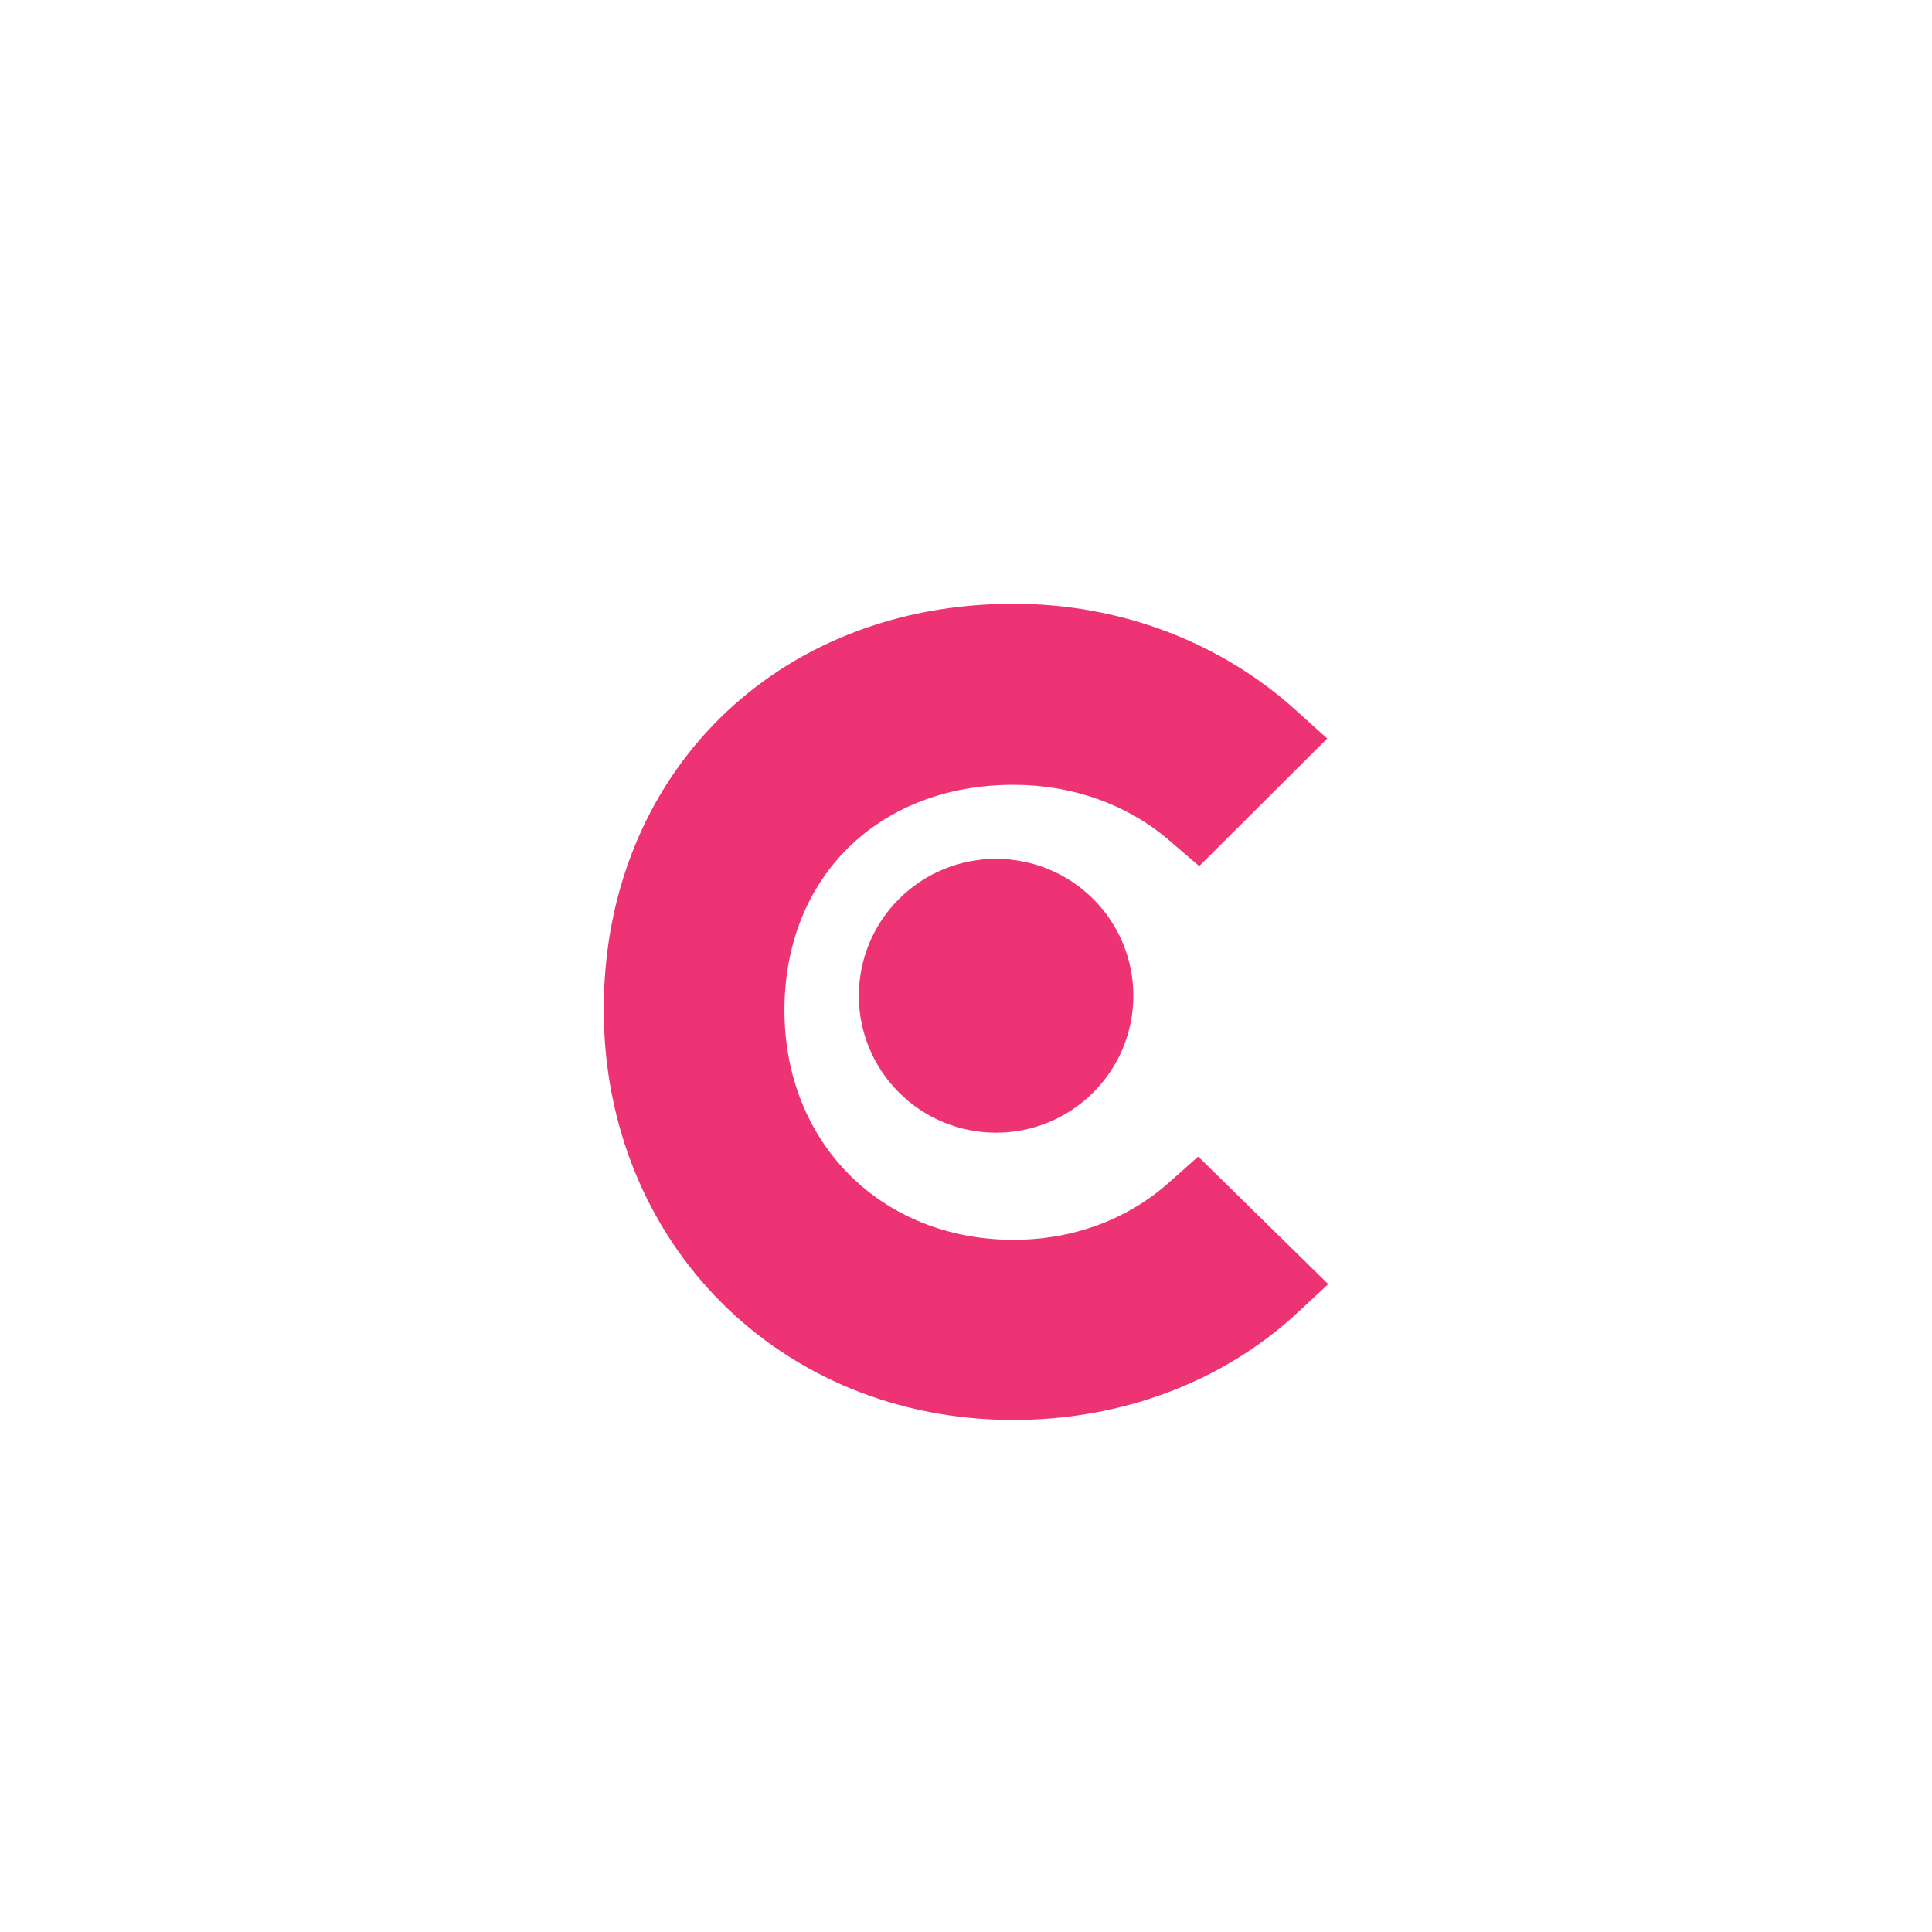 <svg width="32" height="32" viewBox="0 0 32 32" fill="none" xmlns="http://www.w3.org/2000/svg">
<path d="M19.368 19.581C18.683 20.195 17.779 20.535 16.787 20.535C14.6 20.535 12.993 18.933 12.993 16.733C12.993 14.534 14.549 12.999 16.787 12.999C17.762 12.999 18.683 13.323 19.386 13.937L19.863 14.346L21.983 12.232L21.453 11.754C20.205 10.63 18.548 10 16.786 10C12.855 10 10 12.829 10 16.717C10 20.588 12.923 23.519 16.786 23.519C18.581 23.519 20.255 22.888 21.487 21.746L22 21.269L19.846 19.156L19.368 19.581Z" fill="#ED3373"/>
<path d="M16.498 14.225C17.102 14.225 17.68 14.464 18.106 14.889C18.533 15.314 18.772 15.891 18.772 16.493C18.772 17.094 18.533 17.671 18.106 18.096C17.68 18.522 17.102 18.761 16.498 18.761C15.895 18.761 15.317 18.522 14.891 18.096C14.464 17.671 14.225 17.094 14.225 16.493C14.225 15.891 14.464 15.314 14.891 14.889C15.317 14.464 15.895 14.225 16.498 14.225Z" fill="#ED3373"/>
</svg>
